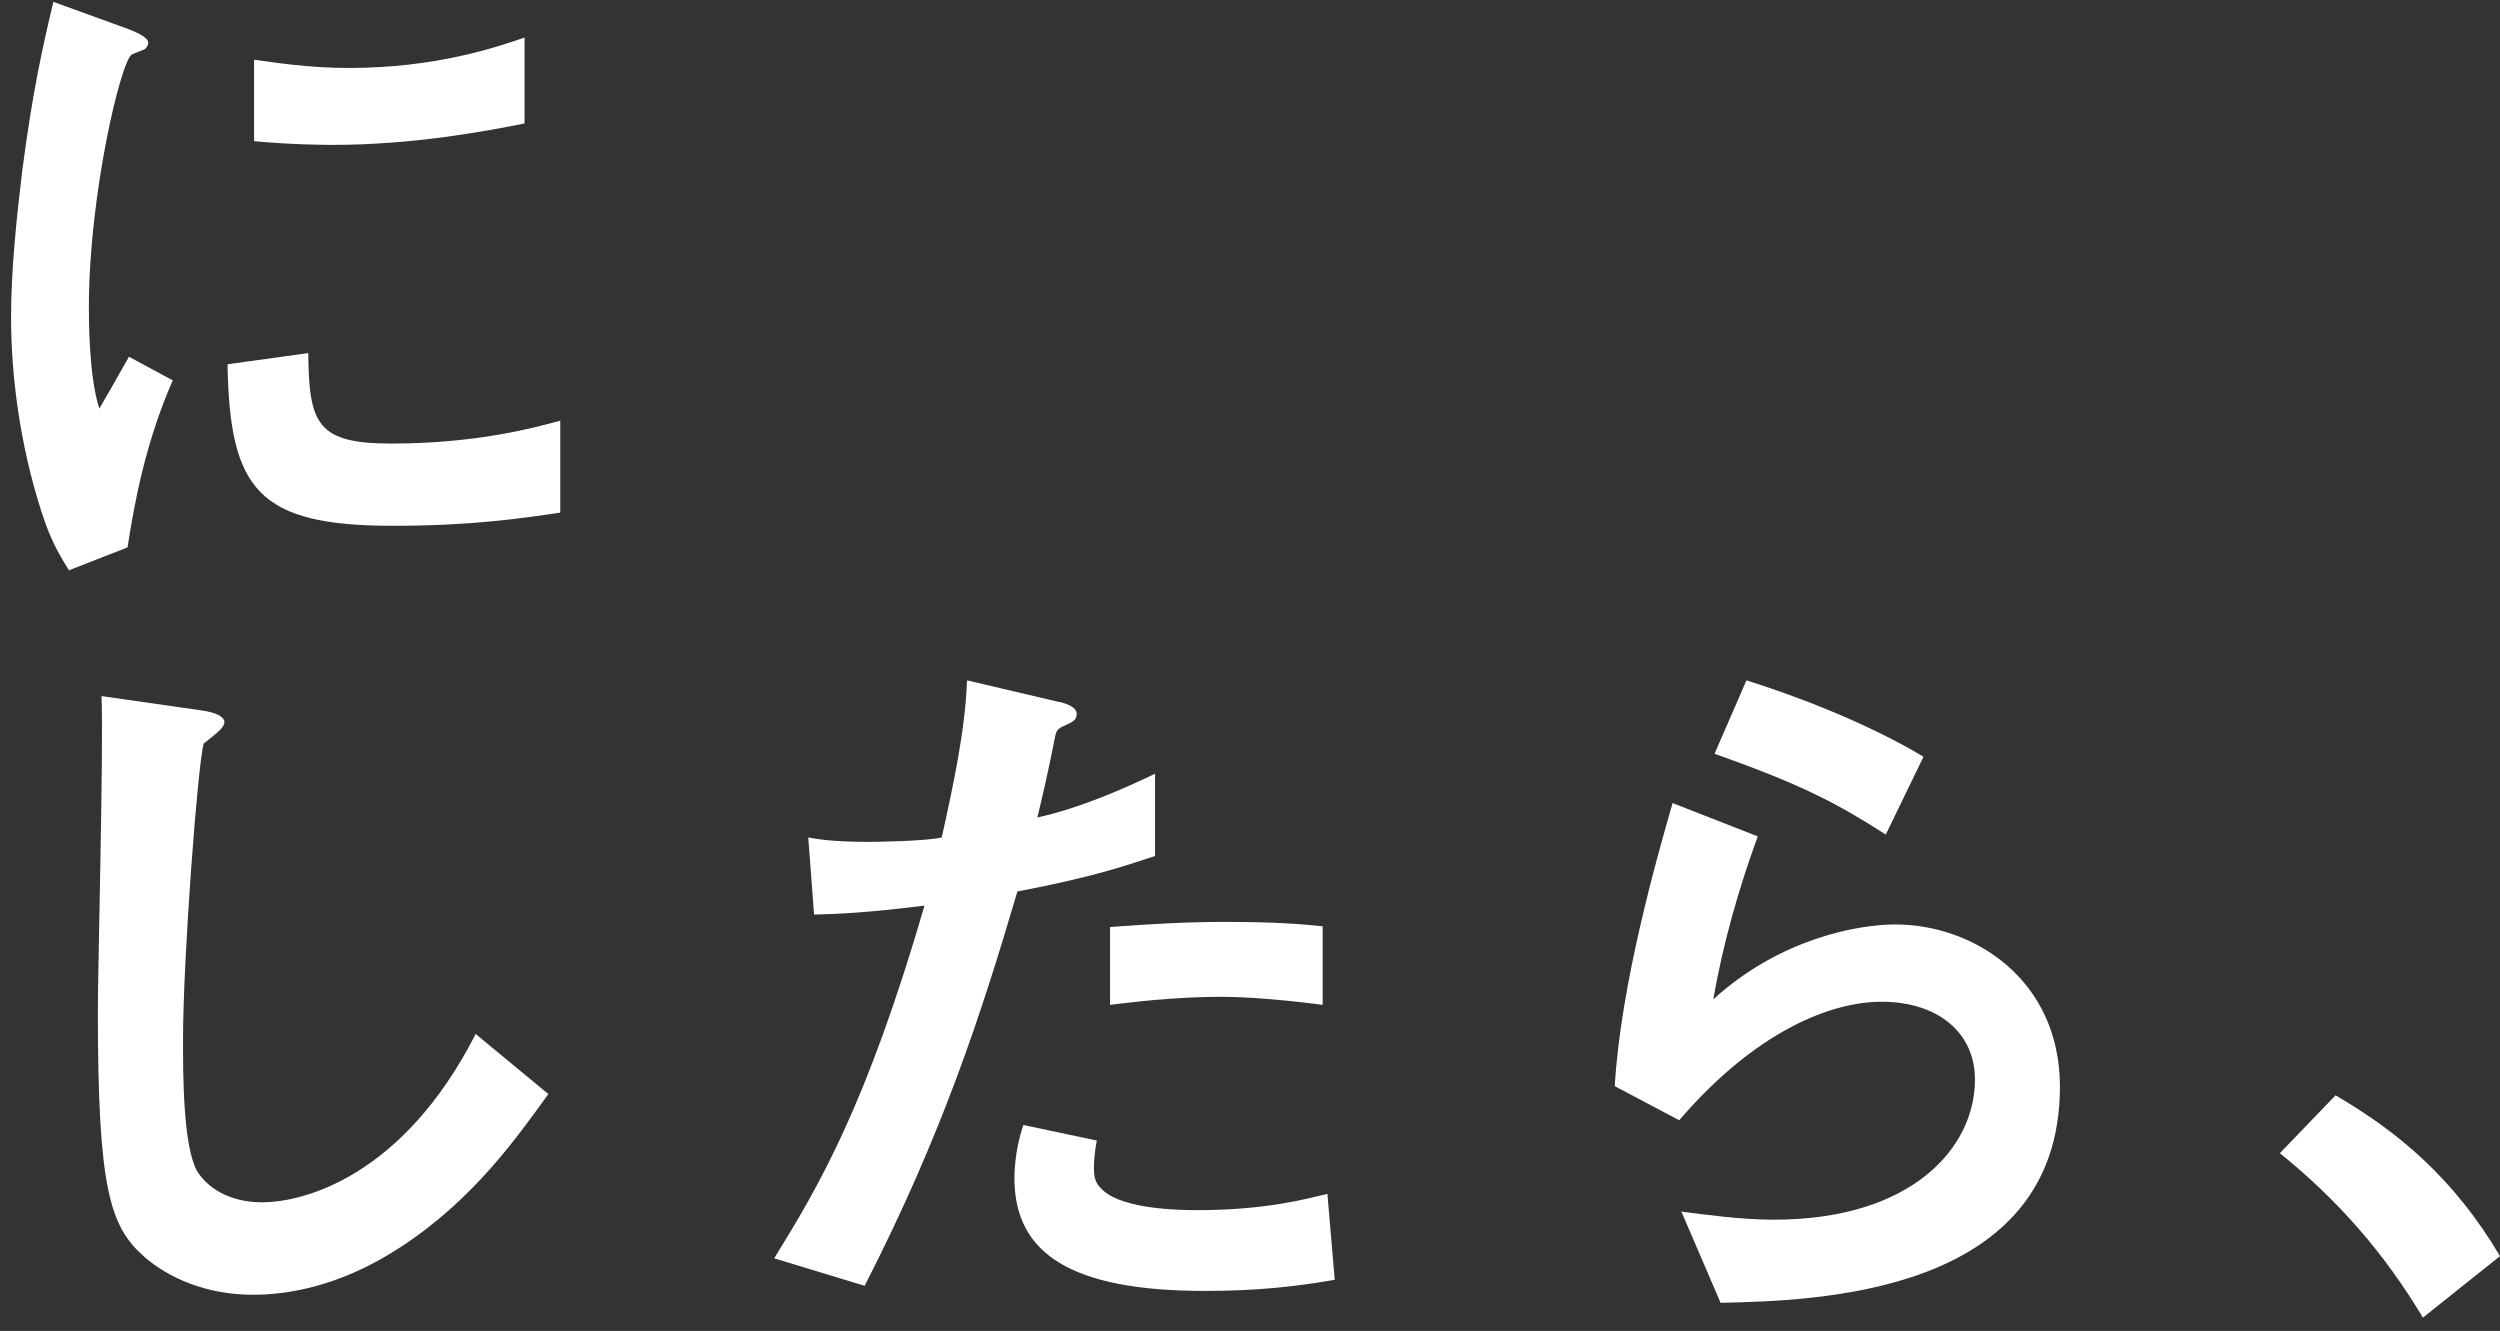 <svg width="139" height="74" viewBox="0 0 139 74" fill="none" xmlns="http://www.w3.org/2000/svg">
<rect x="0" y="0" width="139" height="74" fill="#333333" stroke="none"/>
<path d="M7.091 30.435L3.833 31.708C3.171 30.639 2.804 29.977 2.305 28.45C1.073 24.621 0.615 20.783 0.615 17.616C0.615 14.979 0.941 11.934 1.236 9.501C1.816 5.051 2.387 2.536 2.967 0.103L7.172 1.63C7.457 1.752 8.241 2.038 8.241 2.374C8.241 2.455 8.201 2.618 8.038 2.74C7.956 2.781 7.417 2.984 7.335 3.025C6.714 3.392 4.942 10.855 4.942 17.076C4.942 17.779 4.942 20.946 5.523 22.717C6.022 21.852 6.266 21.445 7.172 19.836L9.606 21.149C8.119 24.54 7.498 27.798 7.091 30.435ZM21.834 29.234C14.341 29.234 12.772 27.218 12.65 20.253L17.14 19.632C17.181 23.542 17.599 24.662 21.753 24.662C26.447 24.662 29.665 23.797 31.151 23.389V28.501C28.962 28.827 26.203 29.234 21.834 29.234ZM18.535 8.055C18.21 8.055 16.316 8.055 14.127 7.851V3.32C15.318 3.483 17.171 3.779 19.401 3.779C24.217 3.779 27.598 2.628 29.166 2.088V6.864C27.272 7.241 23.117 8.055 18.535 8.055Z" fill="white"/>
<path d="M22.252 69.351C18.79 71.622 15.786 71.989 14.056 71.989C11.459 71.989 9.361 71.042 8.038 69.891C6.103 68.201 5.441 66.103 5.441 56.217C5.441 53.702 5.767 41.463 5.645 38.703L11.123 39.487C12.111 39.609 12.477 39.895 12.477 40.149C12.477 40.475 11.978 40.811 11.327 41.34C11.001 42.41 10.176 53.284 10.176 57.825C10.176 59.719 10.176 63.721 10.96 65.116C11.042 65.238 11.948 66.847 14.585 66.847C16.896 66.847 22.415 65.401 26.447 57.489L30.489 60.829C28.799 63.161 26.325 66.714 22.252 69.351Z" fill="white"/>
<path d="M56.566 49.568C54.55 56.41 52.401 63.038 48.074 71.49L43.044 69.962C45.518 65.961 48.155 61.511 51.403 50.352C48.104 50.759 46.709 50.81 45.263 50.851L44.938 46.564C45.386 46.645 46.251 46.808 48.277 46.808C48.858 46.808 51.454 46.767 52.36 46.564C52.981 43.764 53.674 40.587 53.766 37.828L58.836 39.019C58.918 39.019 59.864 39.223 59.864 39.681C59.864 39.966 59.742 40.088 59.366 40.261C58.826 40.505 58.745 40.546 58.663 40.964C58.297 42.817 57.961 44.303 57.675 45.454C60.109 44.914 62.583 43.804 64.222 43.02V47.592C62.828 48.04 61.097 48.702 56.566 49.568ZM66.992 71.775C59.579 71.775 56.403 69.718 56.403 65.513C56.403 65.309 56.403 63.986 56.901 62.55L60.985 63.415C60.822 64.199 60.822 64.861 60.822 64.943C60.822 65.482 60.903 65.808 61.321 66.175C62.471 67.244 65.607 67.284 66.554 67.284C70.383 67.284 72.612 66.663 73.804 66.378L74.211 71.154C72.103 71.53 69.874 71.775 66.992 71.775ZM67.898 55.422C65.261 55.422 62.705 55.748 61.718 55.87V51.543C63.856 51.38 65.923 51.258 68.102 51.258C70.983 51.258 72.307 51.38 73.539 51.502V55.87C70.454 55.463 68.509 55.422 67.898 55.422Z" fill="white"/>
<path d="M95.665 72.437L93.486 67.366C94.8 67.529 96.744 67.814 98.638 67.814C106.305 67.814 109.808 63.812 109.808 60.025C109.808 57.388 107.71 55.697 104.615 55.697C101.774 55.697 97.61 57.347 93.364 62.285L89.78 60.391C90.106 54.791 92.091 47.786 92.997 44.65L97.732 46.503C96.663 49.425 95.797 52.48 95.258 55.565C98.964 52.184 103.291 51.4 105.389 51.4C109.716 51.4 114.532 54.445 114.532 60.422C114.532 72.07 100.766 72.314 95.665 72.437ZM104.849 46.401C102.212 44.711 100.237 43.642 95.329 41.911L97.101 37.828C99.86 38.693 103.78 40.18 106.947 42.074L104.849 46.401Z" fill="white"/>
<path d="M129.856 60.9C133.318 62.916 136.444 65.513 138.999 69.84L134.713 73.261C132.574 69.677 129.978 66.714 126.76 64.118L129.856 60.9Z" fill="white"/>
</svg>
